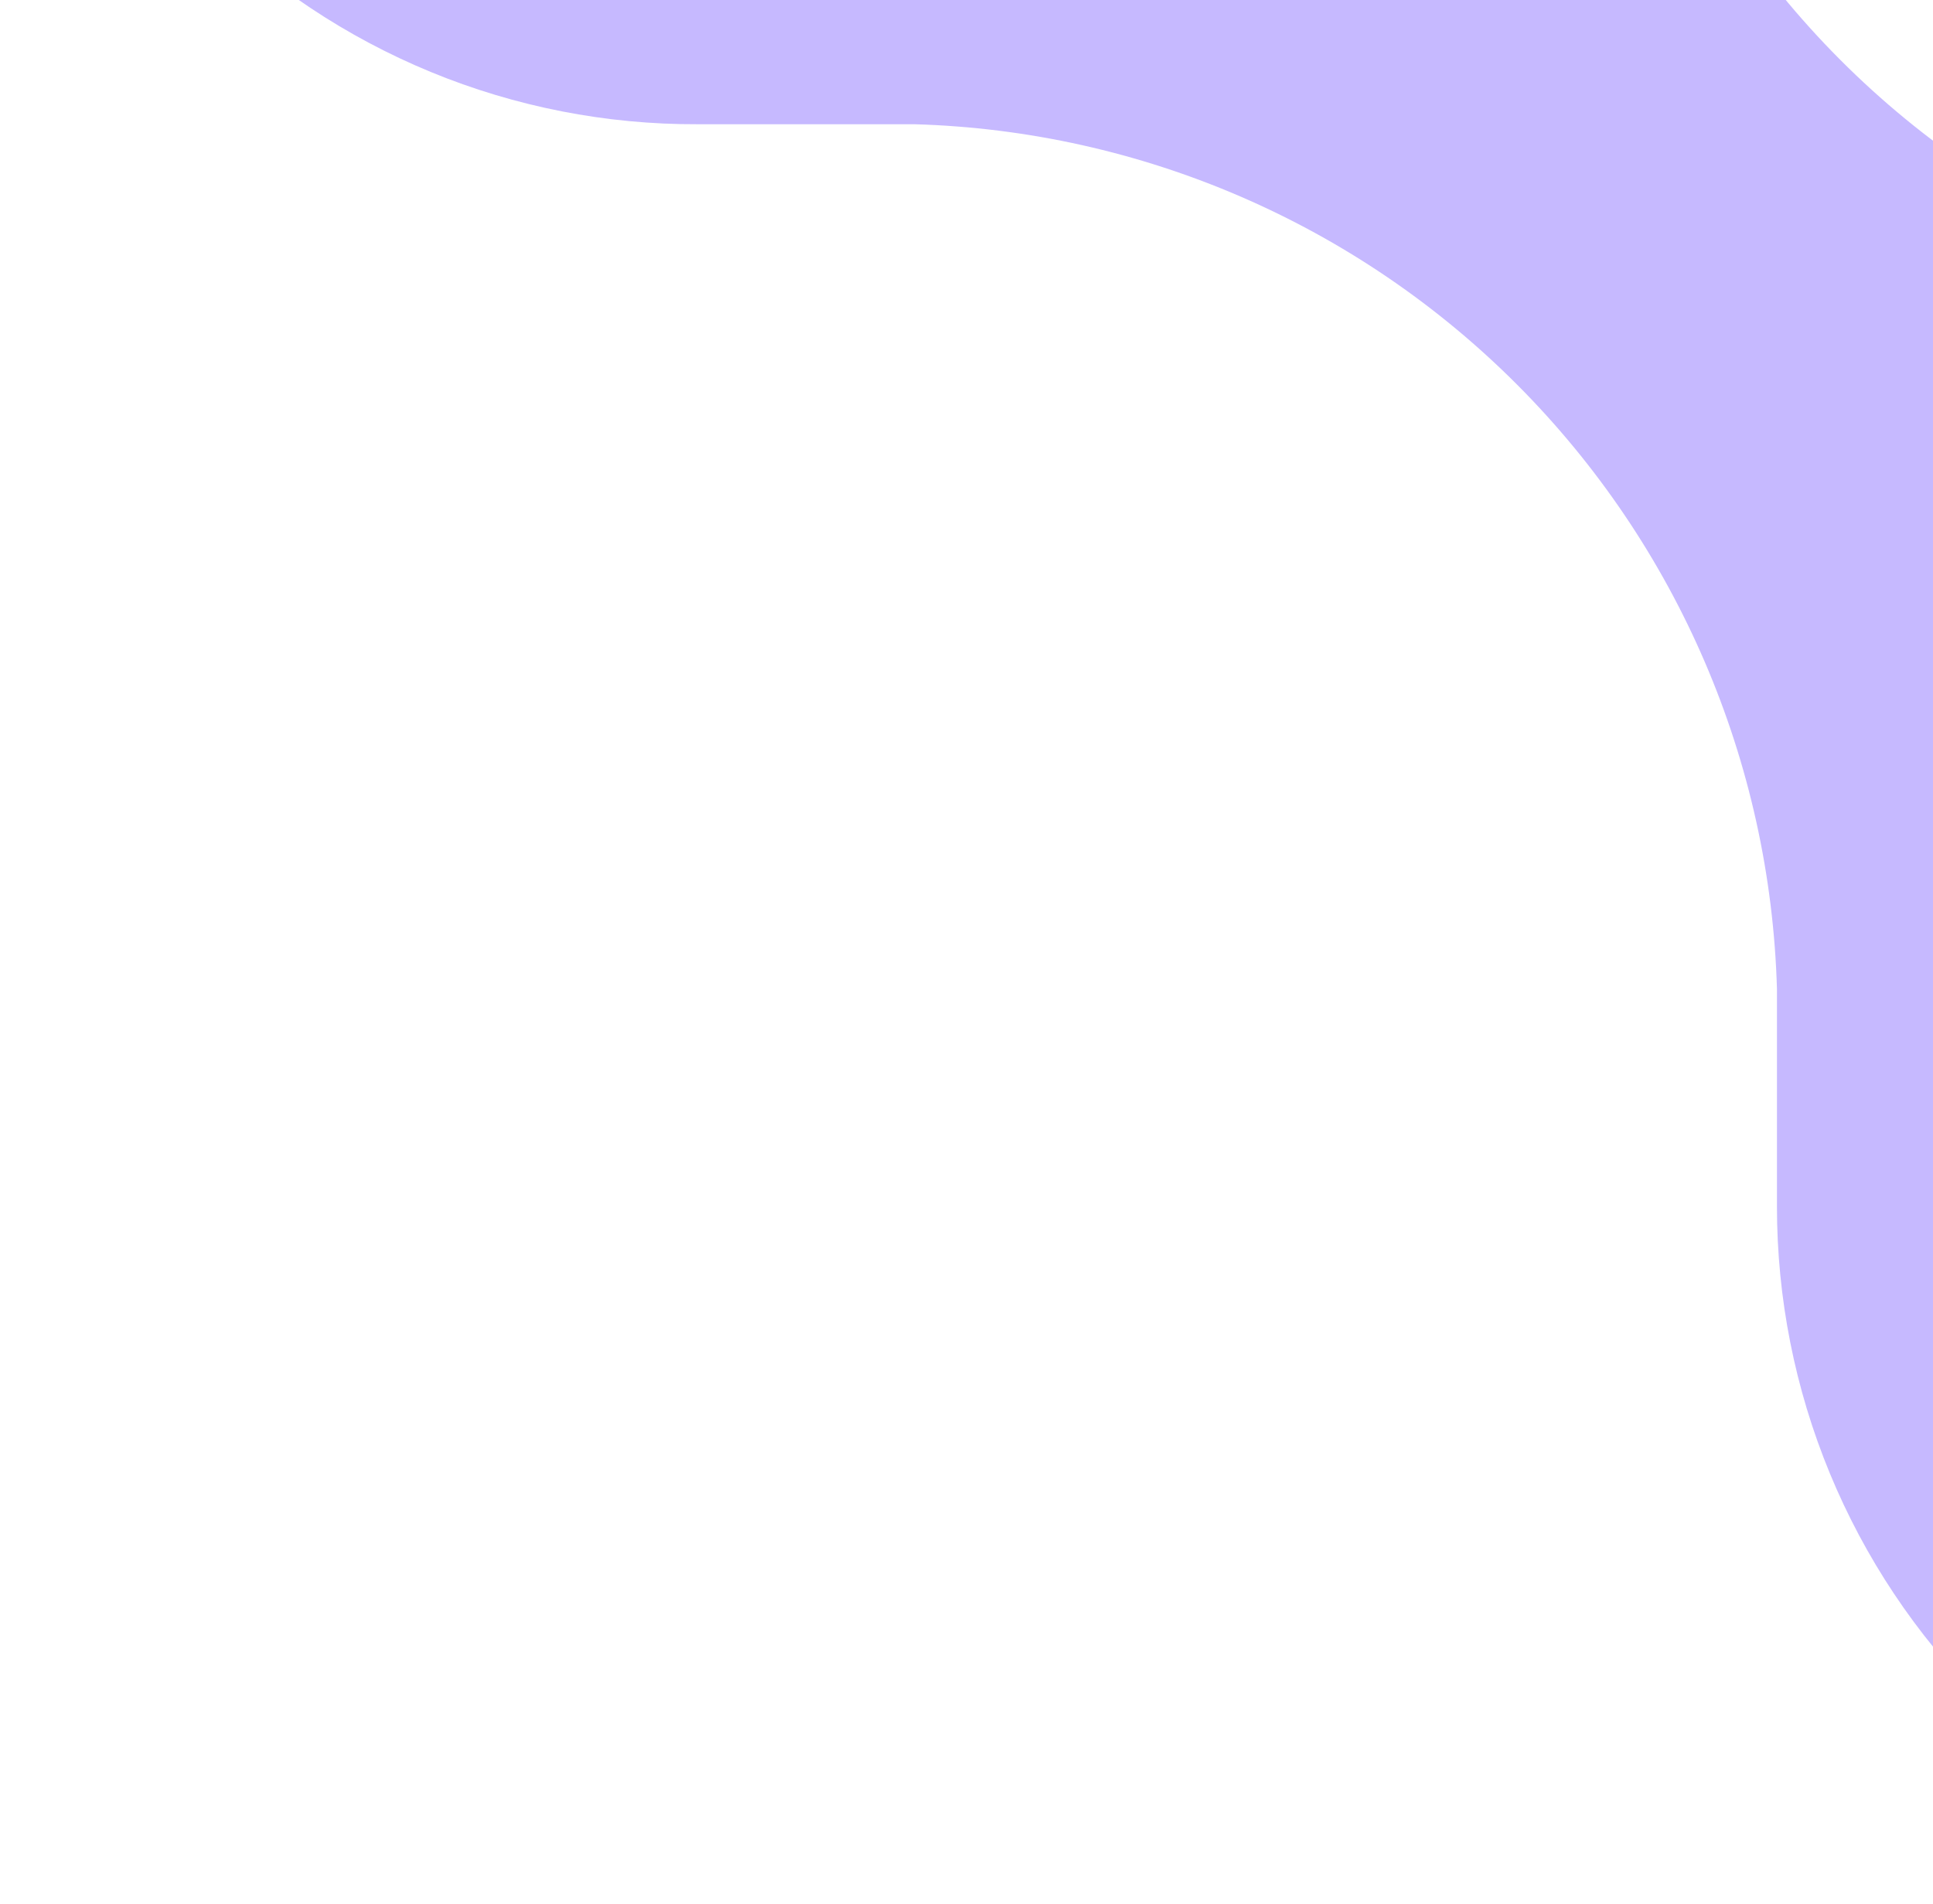 <svg width="613" height="604" viewBox="0 0 613 604" fill="none" xmlns="http://www.w3.org/2000/svg">
<path d="M1064.07 383.029L1064.07 322.654C1064.08 293.621 1058.39 264.87 1047.32 238.045C1036.24 211.22 1020.01 186.845 999.535 166.316C979.063 145.786 954.758 129.503 928.009 118.398C901.259 107.293 872.589 101.583 843.638 101.594L782.574 101.594C707.915 101.594 636.315 71.852 583.523 18.911C530.732 -34.03 501.074 -105.833 501.074 -180.703L501.074 -241.94C501.085 -270.974 495.392 -299.725 484.318 -326.55C473.244 -353.376 457.007 -377.749 436.535 -398.279C416.064 -418.808 391.759 -435.091 365.009 -446.196C338.26 -457.302 309.59 -463.011 280.639 -463L220.434 -463C191.483 -463.011 162.814 -457.302 136.065 -446.196C109.315 -435.091 85.01 -418.808 64.539 -398.279C44.067 -377.749 27.83 -353.376 16.756 -326.55C5.682 -299.725 -0.011 -270.974 -9.66282e-06 -241.94L-1.23019e-05 -181.565C-0 -152.474 5.728 -123.67 16.855 -96.804C27.982 -69.938 44.29 -45.539 64.843 -25.008C85.395 -4.477 109.787 11.781 136.621 22.835C163.454 33.889 192.2 39.522 221.209 39.408L281.413 39.408C284.424 39.408 287.434 39.408 290.014 39.408C361.901 41.471 430.278 71.029 481.13 122.026C531.983 173.022 561.458 241.593 563.515 313.683L563.515 322.308L563.515 382.684C563.503 411.717 569.198 440.467 580.271 467.293C591.345 494.118 607.582 518.492 628.053 539.022C648.525 559.551 672.83 575.834 699.579 586.94C726.329 598.045 754.999 603.755 783.95 603.743L844.154 603.743C902.475 603.629 958.372 580.333 999.596 538.961C1040.82 497.589 1064.01 441.515 1064.07 383.029Z" fill="#C6B9FF"/>
</svg>

